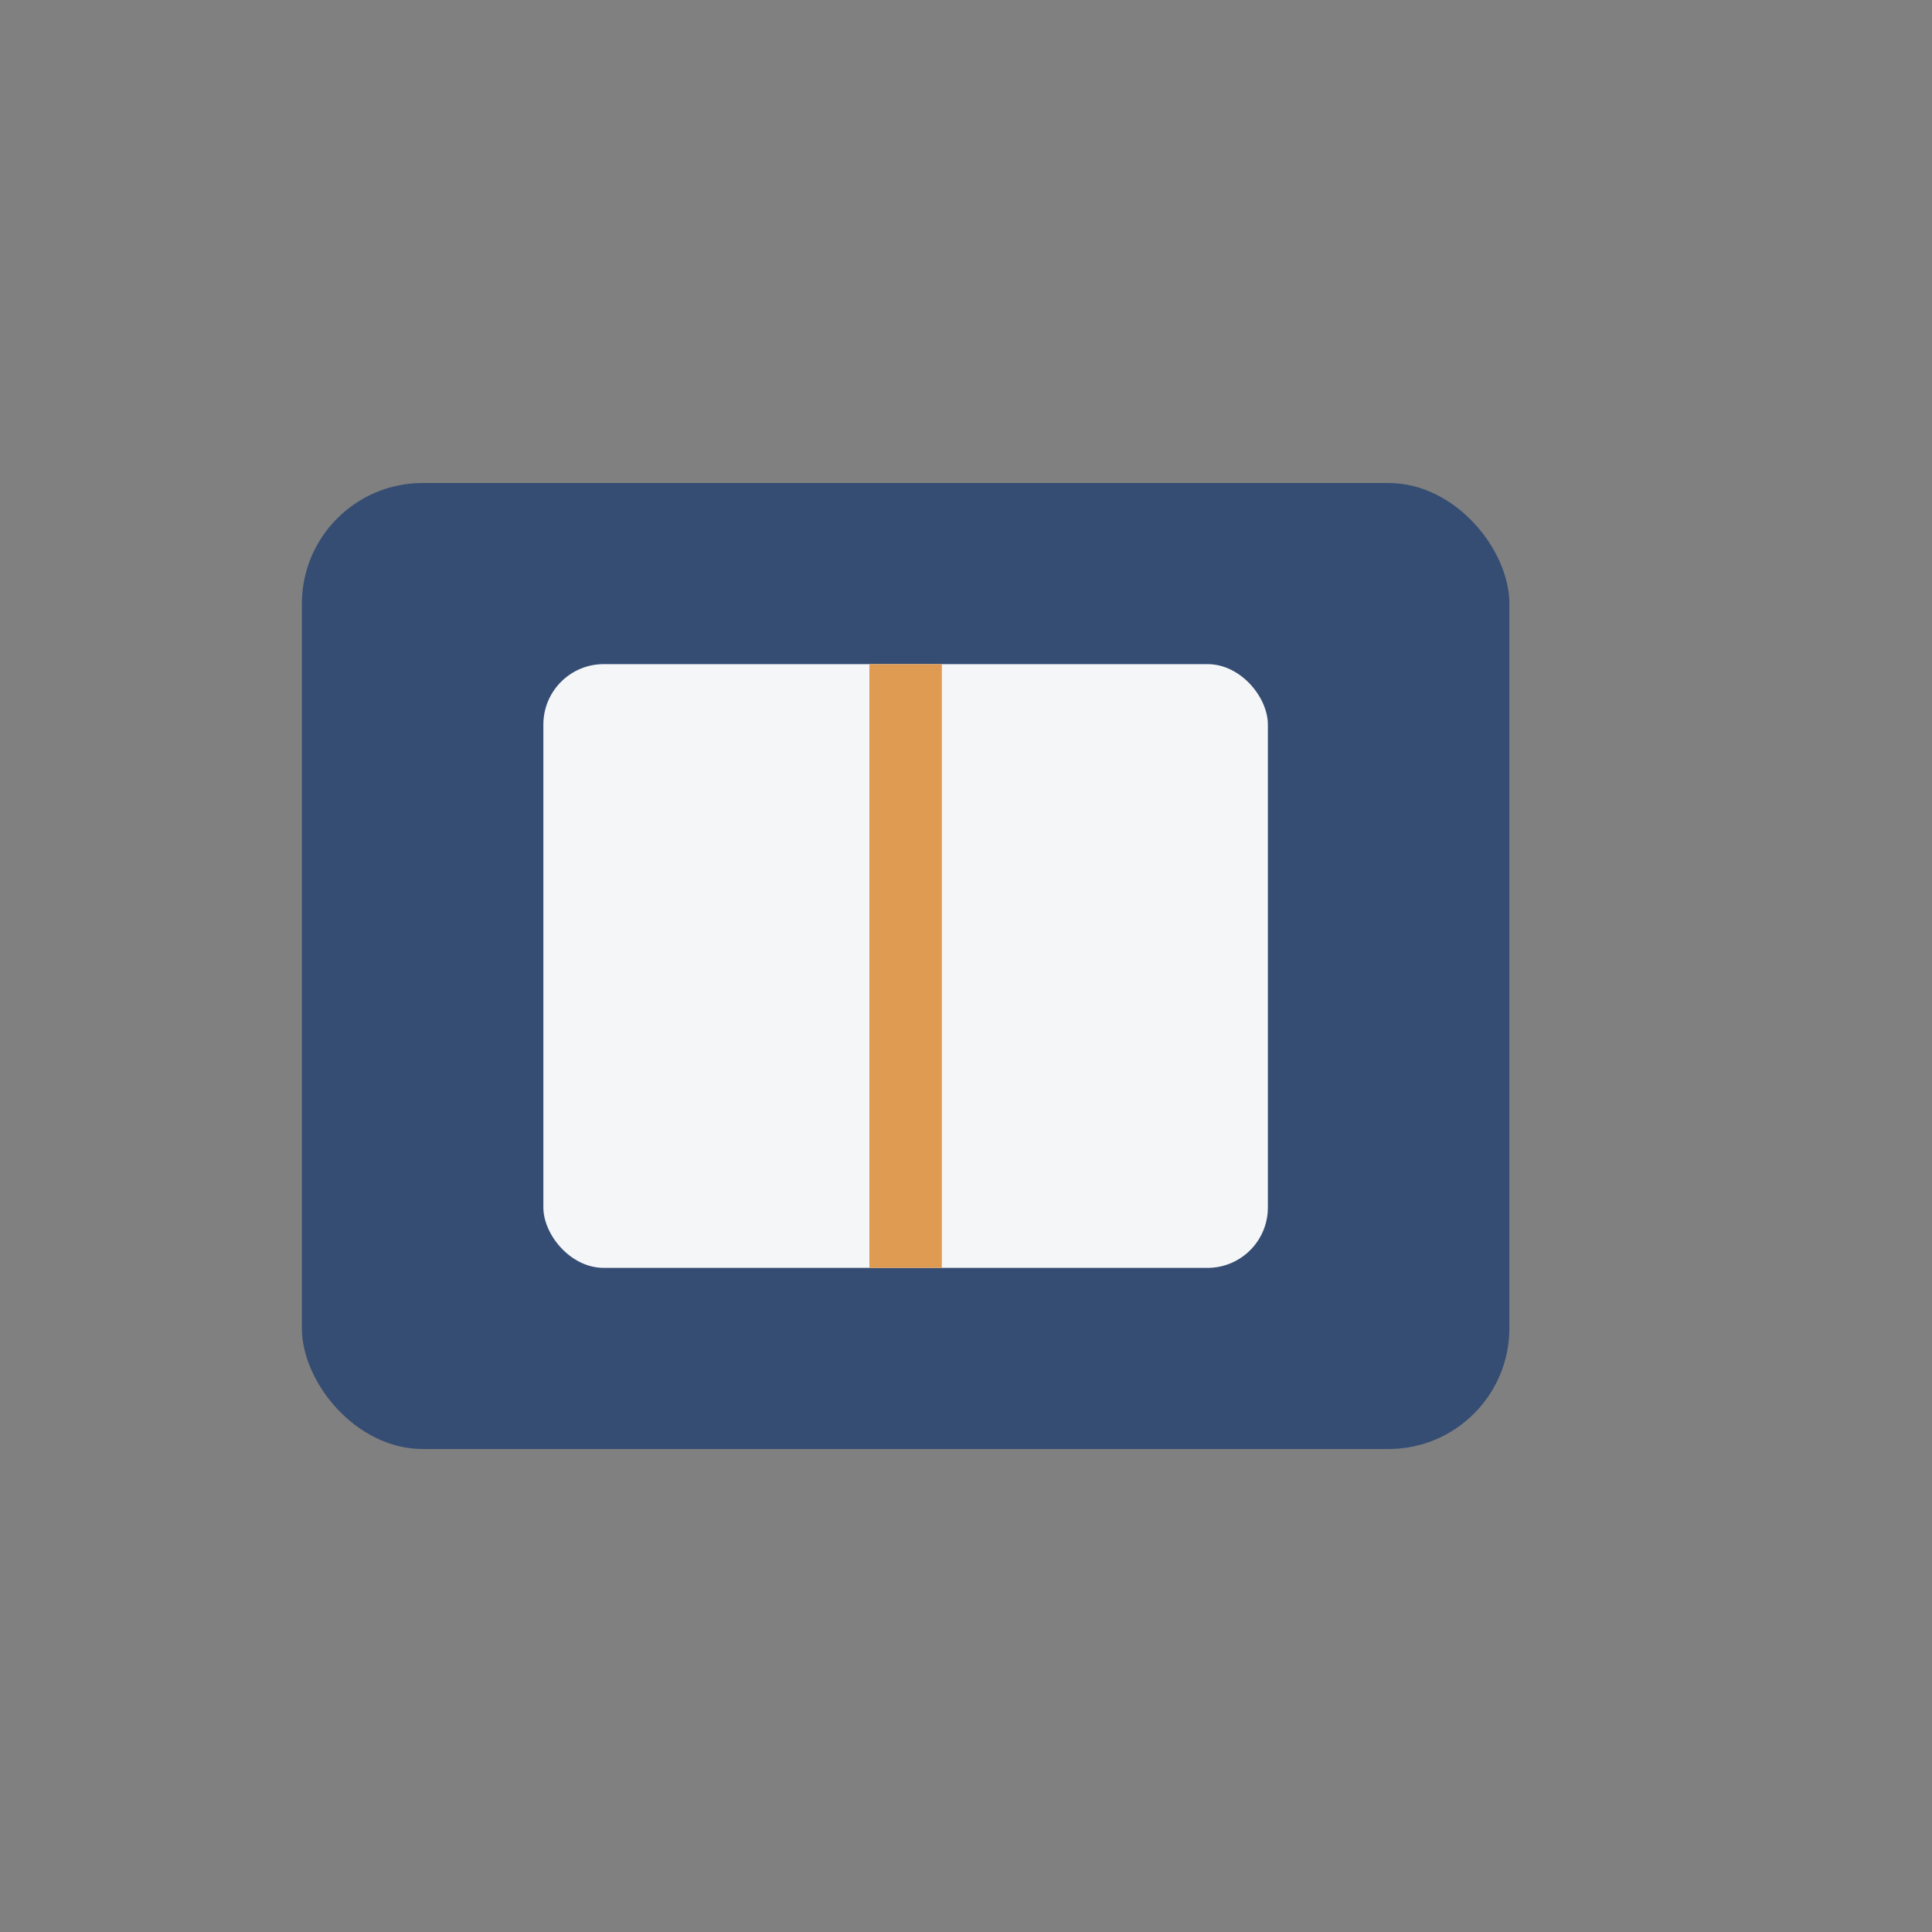 <?xml version="1.0" encoding="UTF-8"?>
<svg xmlns="http://www.w3.org/2000/svg" width="32" height="32" viewBox="0 0 32 32"><rect x="0" y="0" width="32" height="32" fill="#808080" stroke="none"/><rect x="5" y="8" width="20" height="16" rx="2" fill="#354D73"/><rect x="9" y="11" width="12" height="10" rx="1" fill="#F5F6F8"/><path d="M15 11v10" stroke="#E09B52" stroke-width="1.2"/></svg>